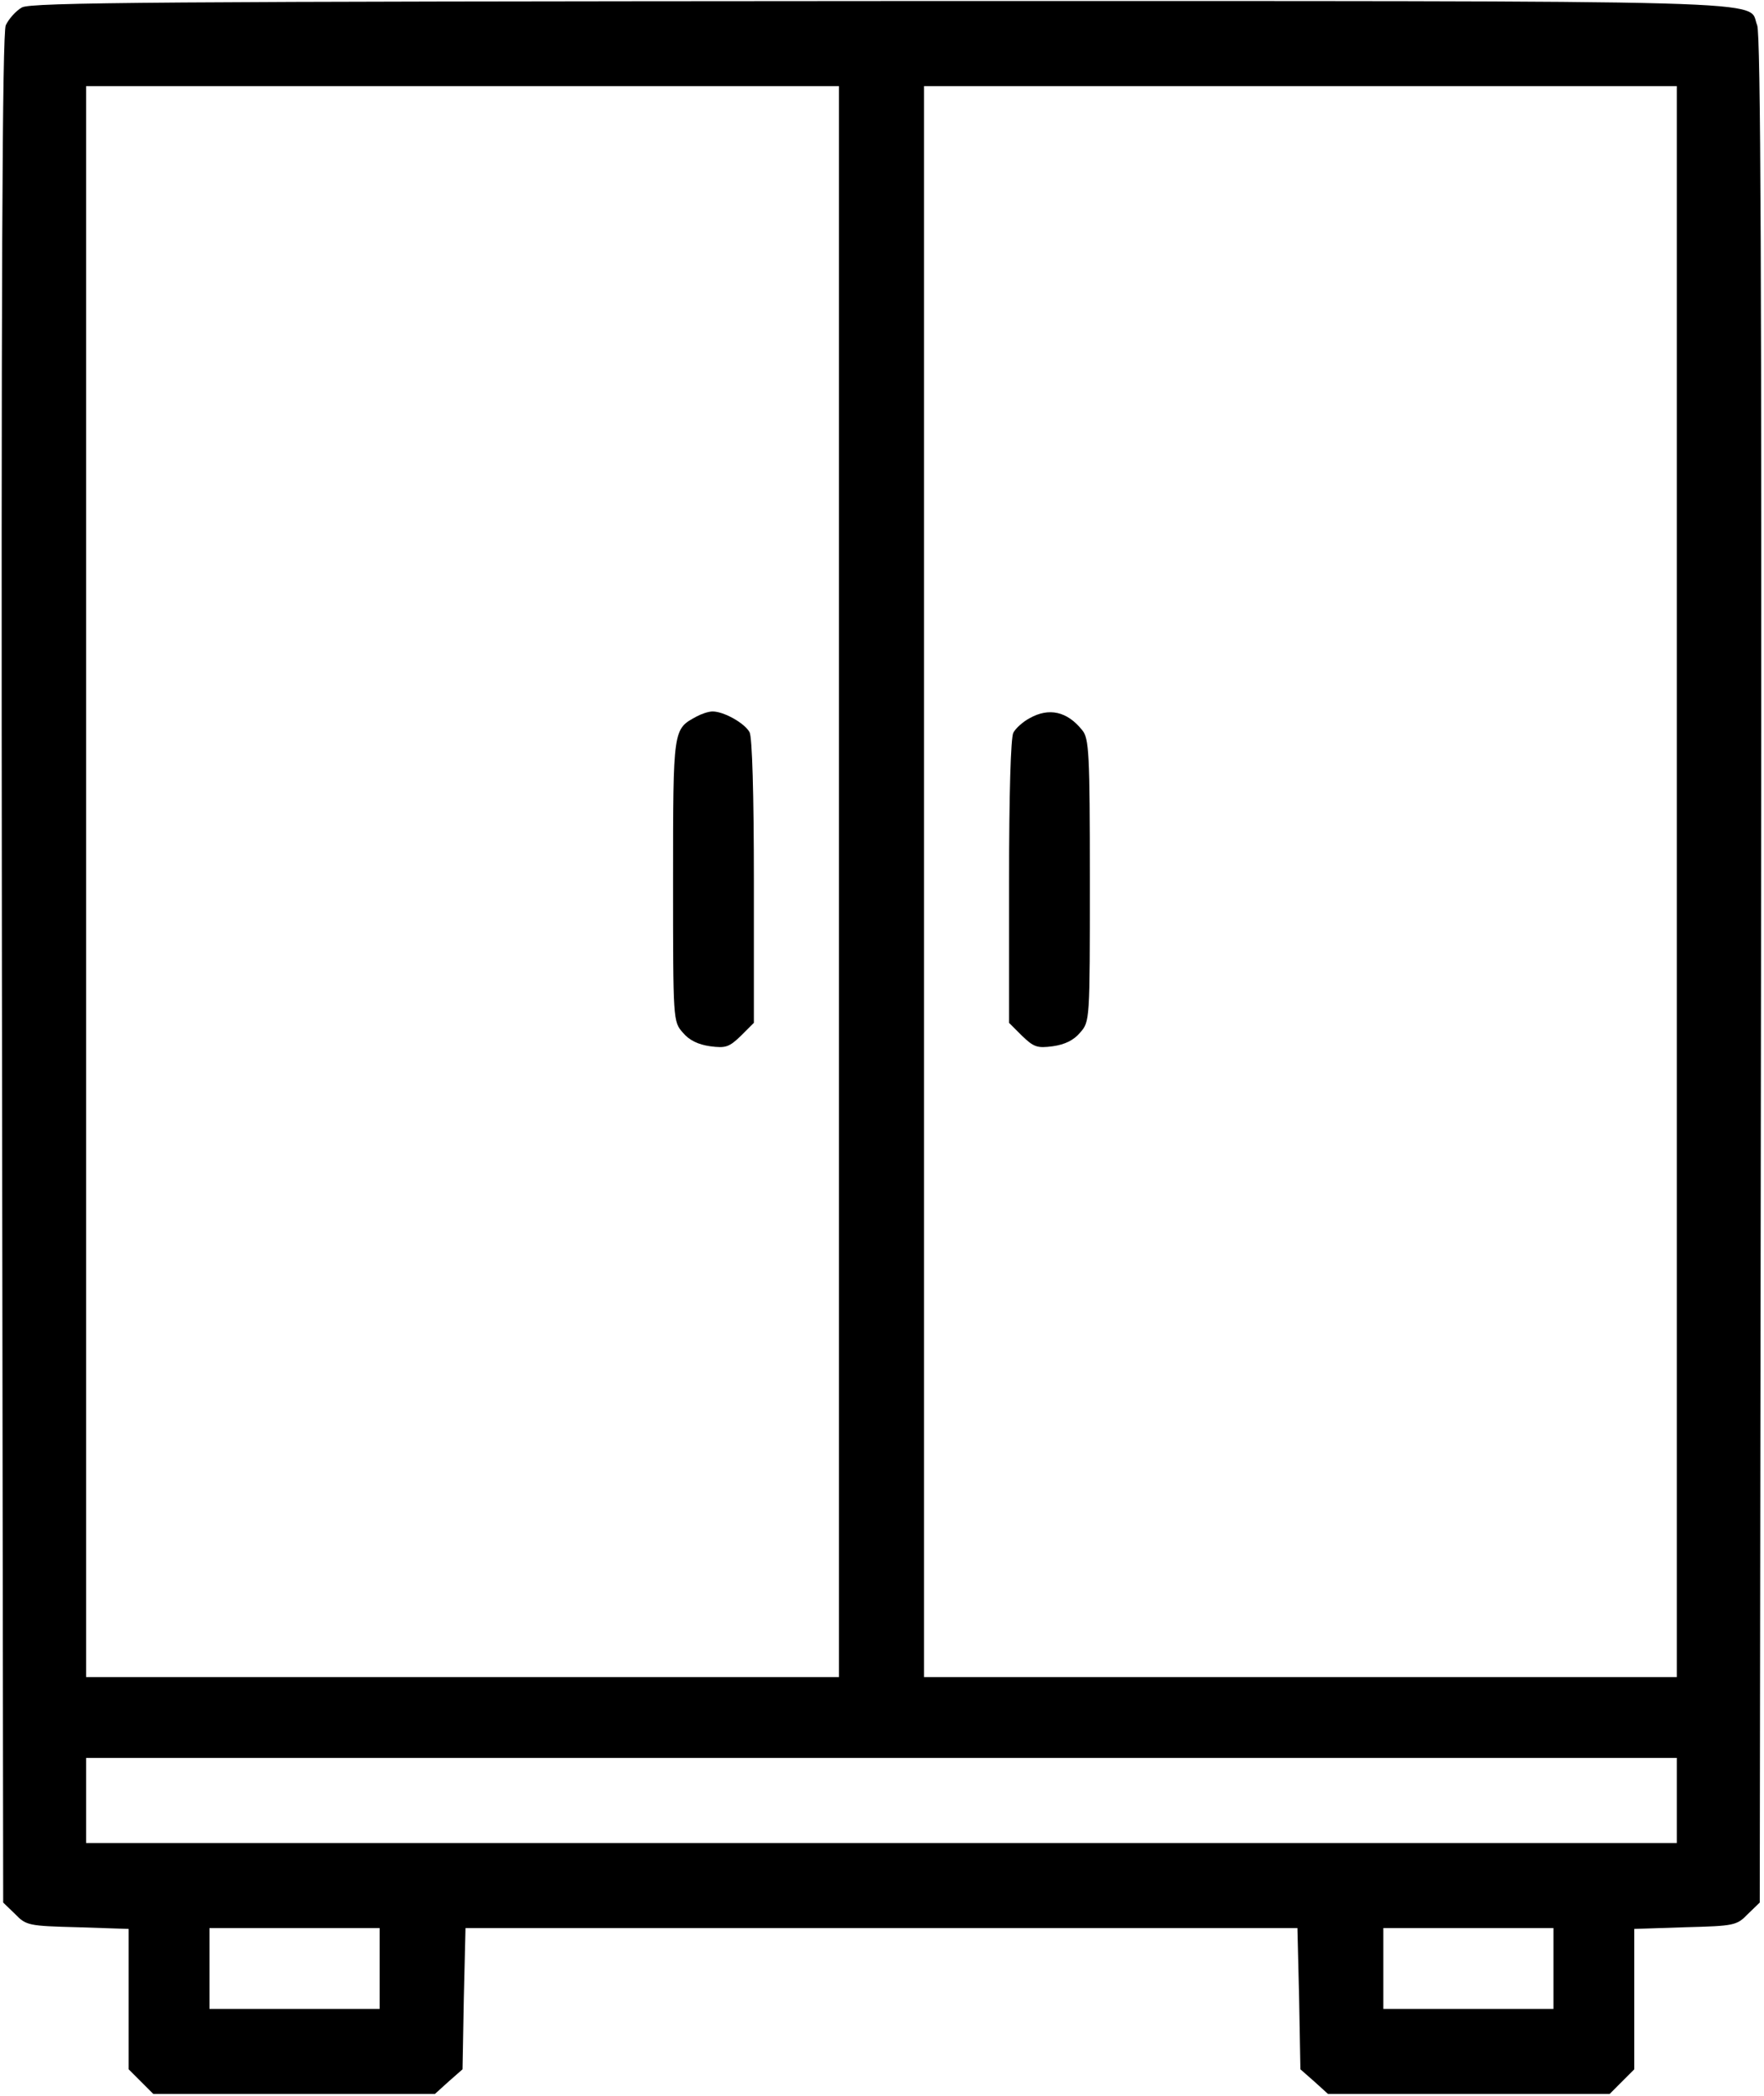 <?xml version="1.0" encoding="UTF-8"?> <svg xmlns="http://www.w3.org/2000/svg" width="553" height="657" viewBox="0 0 553 657" fill="none"><path d="M6.866 2.332C5 3.399 2.733 5.932 1.8 7.932C0.733 10.732 0.333 86.065 0.6 303.932L1 596.332L4.733 599.932C8.2 603.532 9 603.665 24.333 604.065L40.333 604.599V626.599V648.599L44.2 652.465L48.066 656.332H92.2H136.333L140.6 652.465L145 648.599L145.4 626.465L145.933 604.332H276.333H406.733L407.266 626.465L407.666 648.599L412.066 652.465L416.333 656.332H460.466H504.6L508.466 652.465L512.333 648.599V626.599V604.599L528.333 604.065C543.666 603.665 544.466 603.532 547.933 599.932L551.666 596.332L552.066 303.932C552.333 85.665 551.933 10.732 550.866 7.932C547.533 -0.201 566.466 0.332 276.066 0.332C49.133 0.465 9.8 0.732 6.866 2.332ZM263 276.332V525.665H145H27V276.332V26.999H145H263V276.332ZM525.666 276.332V525.665H407.666H289.666V276.332V26.999H407.666H525.666V276.332ZM525.666 564.332V577.665H276.333H27V564.332V550.999H276.333H525.666V564.332ZM119 616.999V629.665H92.333H65.666V616.999V604.332H92.333H119V616.999ZM487 616.999V629.665H460.333H433.666V616.999V604.332H460.333H487V616.999Z" fill="black"></path><path d="M218.333 224.599C211 228.599 211 228.066 211 275.933C211 319.933 211 320.199 214.067 323.666C216.067 326.066 218.867 327.399 222.6 327.933C227.533 328.599 228.6 328.199 232.333 324.599L236.333 320.599V276.333C236.333 248.599 235.8 231.266 235 229.533C233.4 226.599 226.867 222.999 223.4 222.999C222.067 222.999 219.8 223.799 218.333 224.599Z" fill="black"></path><path d="M322.733 225.133C320.733 226.199 318.466 228.199 317.666 229.666C316.866 231.266 316.333 248.733 316.333 276.333V320.599L320.333 324.599C324.066 328.199 325.133 328.599 330.066 327.933C333.8 327.399 336.6 326.066 338.6 323.666C341.666 320.199 341.666 319.933 341.666 275.933C341.666 236.066 341.4 231.399 339.266 228.866C334.6 222.999 328.866 221.666 322.733 225.133Z" fill="black"></path></svg> 